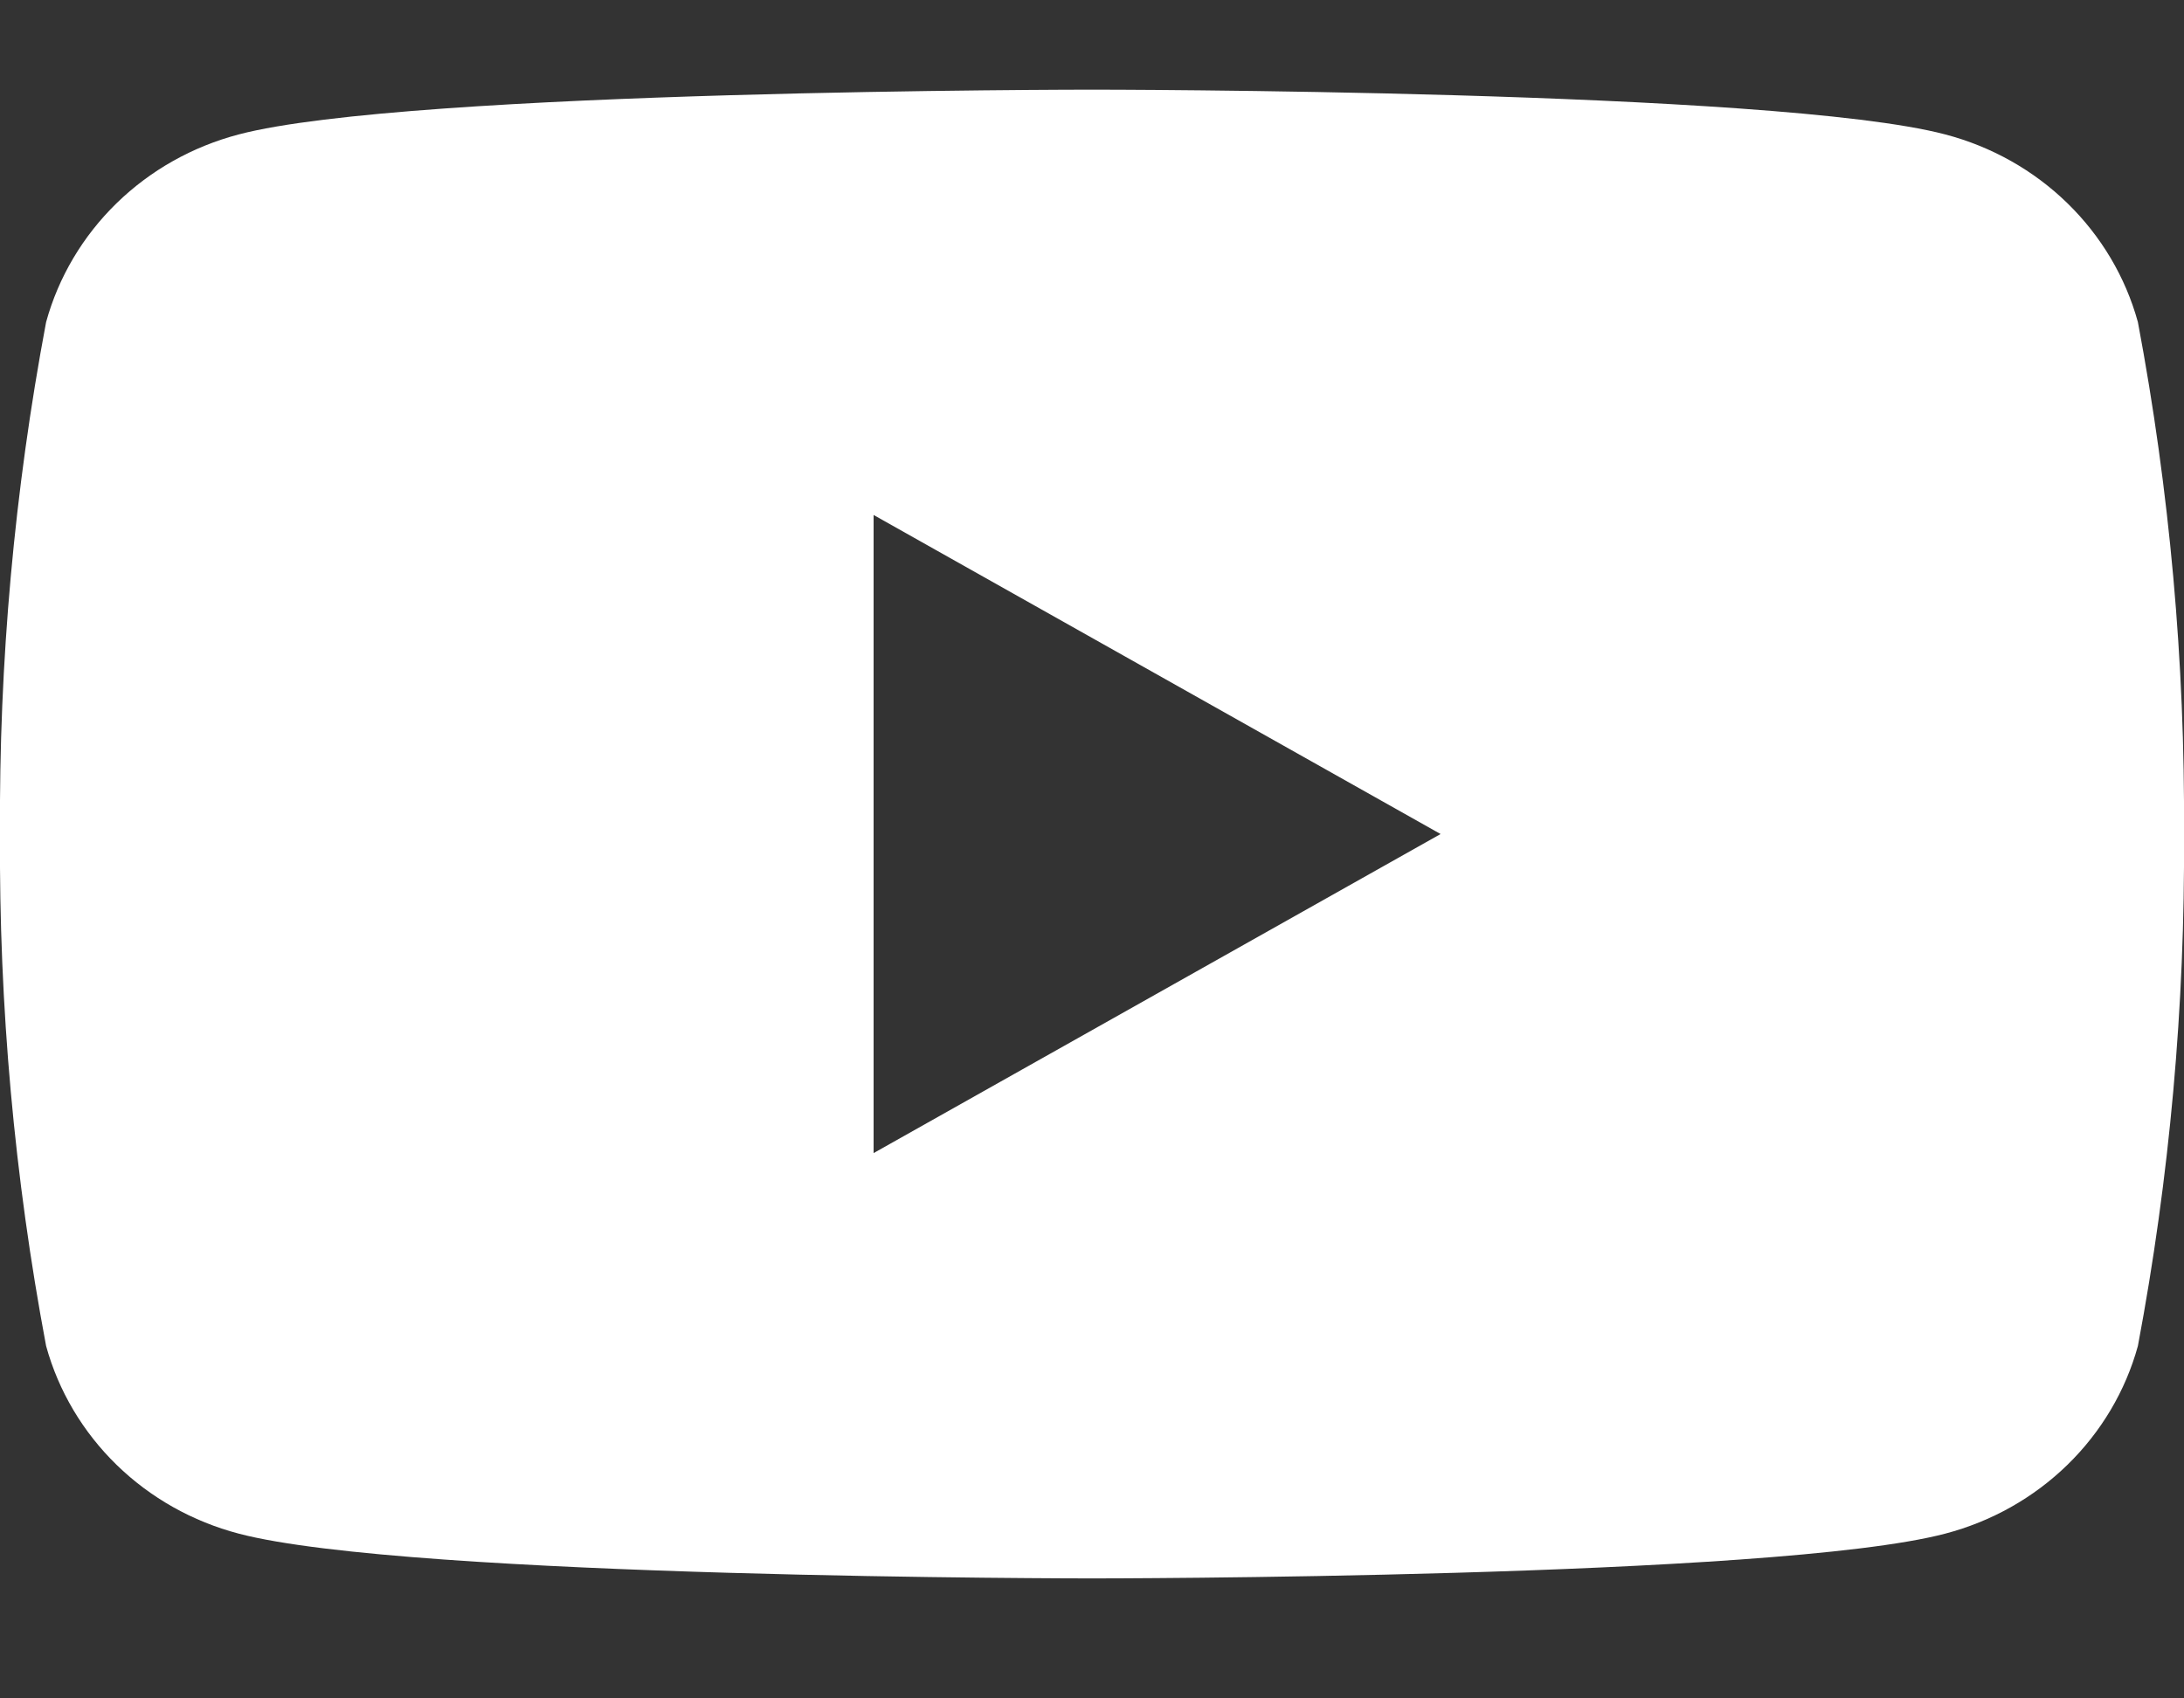 <svg width="18" height="14" viewBox="0 0 18 14" fill="none" xmlns="http://www.w3.org/2000/svg">
<rect x="0" y="0" width="18" height="14" fill="#333333" stroke="none"/>
<path id="Vector" d="M17.62 2.655C17.518 2.284 17.317 1.946 17.039 1.675C16.76 1.403 16.413 1.208 16.032 1.108C14.631 0.739 9 0.739 9 0.739C9 0.739 3.369 0.739 1.968 1.108C1.587 1.208 1.24 1.403 0.961 1.675C0.683 1.946 0.482 2.284 0.38 2.655C0.118 4.047 -0.009 5.46 0 6.875C-0.009 8.29 0.118 9.703 0.38 11.095C0.482 11.466 0.683 11.804 0.961 12.075C1.24 12.347 1.587 12.542 1.968 12.642C3.369 13.011 9 13.011 9 13.011C9 13.011 14.631 13.011 16.032 12.642C16.413 12.542 16.76 12.347 17.039 12.075C17.317 11.804 17.518 11.466 17.62 11.095C17.882 9.703 18.009 8.29 18 6.875C18.009 5.46 17.882 4.047 17.62 2.655ZM7.2 9.505V4.245L11.873 6.875L7.2 9.505Z" fill="white"/>
</svg>
